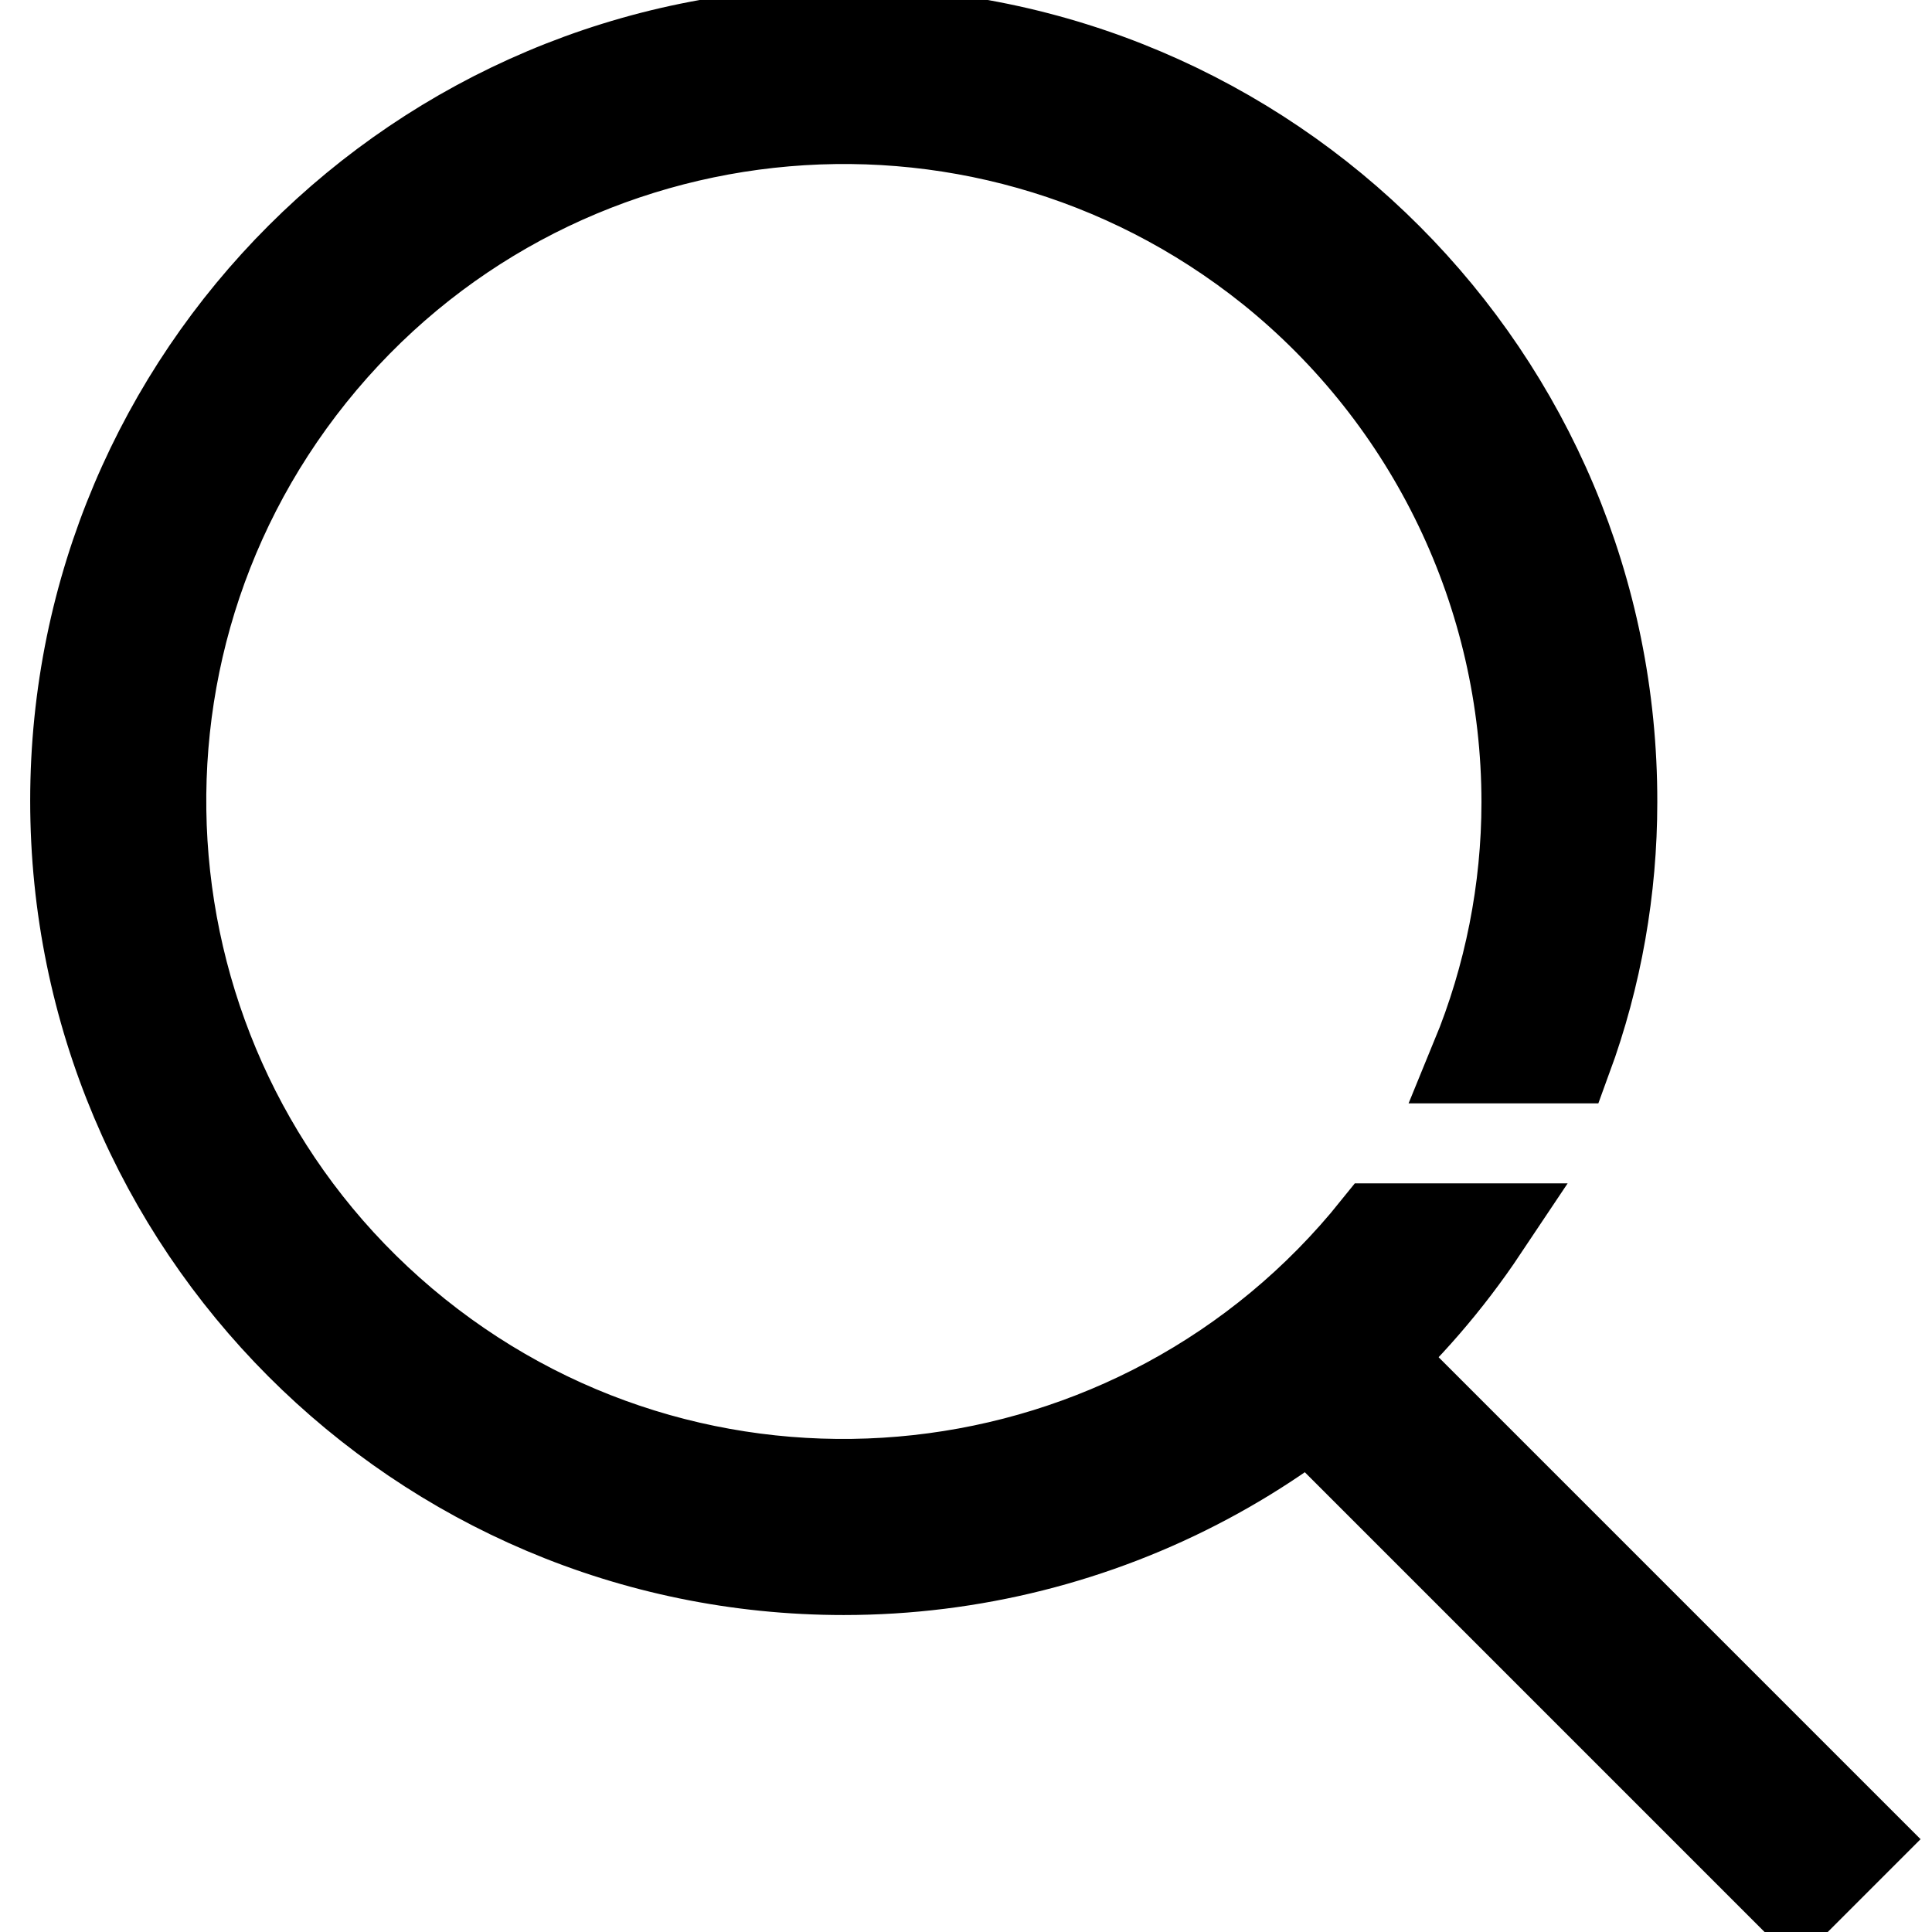<?xml version="1.0" encoding="utf-8"?>
<!-- Svg Vector Icons : http://www.onlinewebfonts.com/icon -->
<!DOCTYPE svg PUBLIC "-//W3C//DTD SVG 1.1//EN" "http://www.w3.org/Graphics/SVG/1.1/DTD/svg11.dtd">
<svg version="1.1" xmlns="http://www.w3.org/2000/svg" xmlns:xlink="http://www.w3.org/1999/xlink" x="0px" y="0px" viewBox="0 0 256 256" enable-background="new 0 0 256 256" xml:space="preserve">
<g> <path stroke-width="12" fill-opacity="0" stroke="#000000"  d="M170.1,183.8l8-8l67.9,67.9l-8,8L170.1,183.8z"/> <path stroke-width="12" fill-opacity="0" stroke="#000000"  d="M182.4,162.8c-31.3,39-88.3,45.2-127.2,14c-39-31.3-45.2-88.3-14-127.2c31.3-39,88.2-45.2,127.2-14 c21.4,17.2,33.9,43.2,33.9,70.7c0,11.6-2.3,23.2-6.7,33.9h12c4-10.9,6-22.4,6-33.9C213.7,50,168.1,4.4,111.9,4.3 C55.6,4.3,10,49.9,10,106.1C10,162.3,55.5,208,111.8,208c34,0,65.8-16.9,84.7-45.2H182.4z"/></g>
</svg>